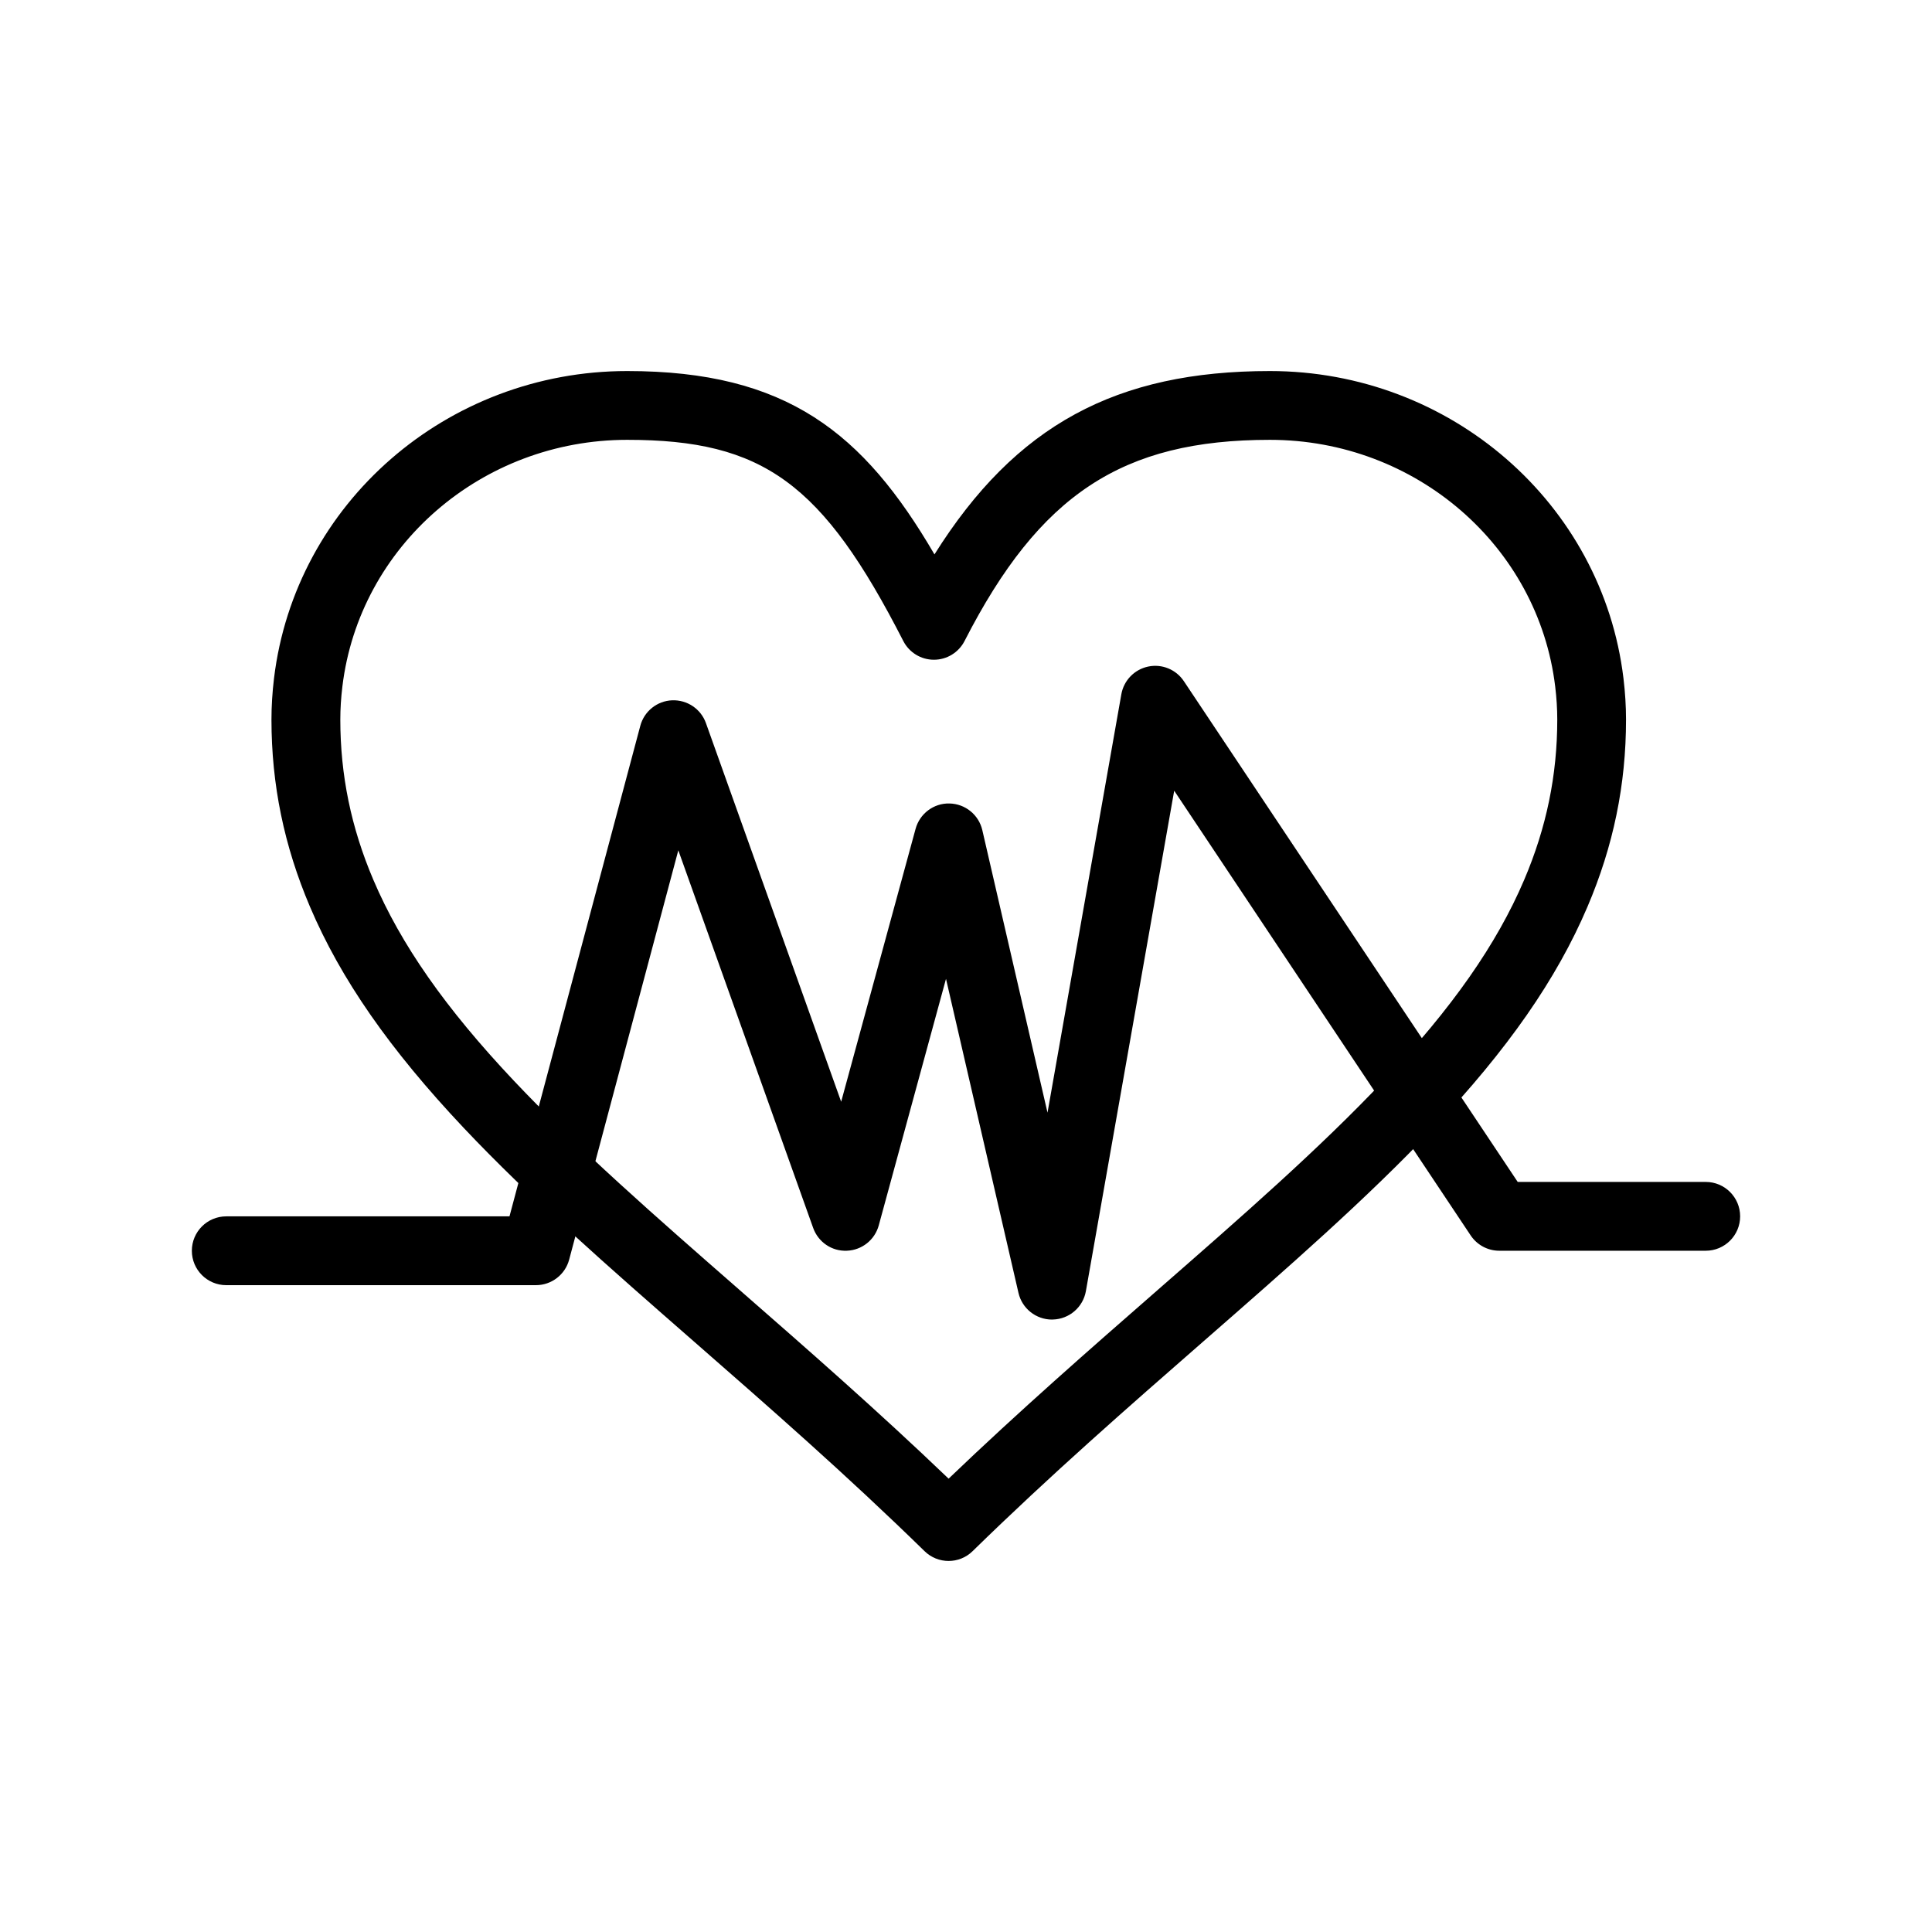 <?xml version="1.0" encoding="UTF-8"?>
<!-- Uploaded to: SVG Repo, www.svgrepo.com, Generator: SVG Repo Mixer Tools -->
<svg fill="#000000" width="800px" height="800px" version="1.1" viewBox="144 144 512 512" xmlns="http://www.w3.org/2000/svg">
 <g>
  <path d="m395.39 557.67c-2.301 0-4.602-0.863-6.375-2.598-20.711-20.246-41.219-38.168-61.051-55.504l-0.238-0.207c-22.242-19.445-43.254-37.812-60.867-56.488-19.621-20.809-32.555-39.418-40.707-58.566-6.867-16.137-10.211-32.371-10.211-49.625 0-3.519 0.227-7.191 0.676-10.918 5.598-46.426 45.836-81.434 93.602-81.434 42.234 0 62.602 16.344 81.426 48.594 21.516-34.297 48.23-48.594 88.895-48.594 47.82 0 88.102 35.012 93.699 81.438 0.449 3.727 0.676 7.398 0.676 10.918 0 17.254-3.34 33.488-10.223 49.629-8.156 19.145-21.102 37.754-40.738 58.562-17.609 18.656-38.641 37.031-60.906 56.488l-0.203 0.176c-19.848 17.344-40.375 35.277-61.098 55.535-1.754 1.73-4.055 2.594-6.356 2.594zm-85.16-297.11c-38.547 0-71.004 28.109-75.496 65.383-0.367 3.047-0.547 5.902-0.547 8.734 0 14.75 2.863 28.648 8.754 42.484 7.277 17.102 19.098 34.008 37.191 53.195 17.012 18.035 37.699 36.125 59.602 55.27l0.234 0.207c17.996 15.73 36.543 31.945 55.422 50.027 18.891-18.094 37.457-34.32 55.473-50.059l0.199-0.176c21.926-19.16 42.637-37.254 59.641-55.273 18.113-19.191 29.941-36.094 37.227-53.195 5.894-13.836 8.762-27.73 8.762-42.48 0-2.832-0.18-5.688-0.547-8.734-4.492-37.273-36.992-65.383-75.594-65.383-39.117 0-61.051 14.449-80.934 53.312-1.559 3.047-4.695 4.965-8.117 4.965s-6.559-1.918-8.117-4.965c-21.41-41.852-37.137-53.312-73.152-53.312z"/>
  <path d="m422.79 493.7c-4.234 0-7.926-2.922-8.883-7.066l-19.207-83.23-17.82 65.34c-1.047 3.844-4.469 6.559-8.445 6.711-3.996 0.184-7.598-2.293-8.938-6.043l-35.738-100.07-28.926 108.47c-1.062 3.992-4.68 6.769-8.809 6.769h-82.066c-5.035 0-9.117-4.082-9.117-9.117s4.082-9.117 9.117-9.117h75.059l34.668-130c1.027-3.856 4.445-6.598 8.434-6.762 3.992-0.152 7.621 2.285 8.961 6.043l35.836 100.34 19.723-72.32c1.098-4.031 4.809-6.824 8.977-6.719 4.18 0.082 7.766 2.996 8.707 7.066l17.277 74.871 19.566-110.88c0.648-3.668 3.461-6.574 7.109-7.34 3.648-0.766 7.391 0.766 9.457 3.867l88.477 132.71h49.828c5.035 0 9.117 4.082 9.117 9.117s-4.082 9.117-9.117 9.117h-54.711c-3.047 0-5.894-1.523-7.586-4.062l-78.566-117.85-23.402 132.61c-0.754 4.269-4.406 7.418-8.742 7.531-0.074 0.008-0.156 0.008-0.238 0.008z"/>
 </g>
</svg>